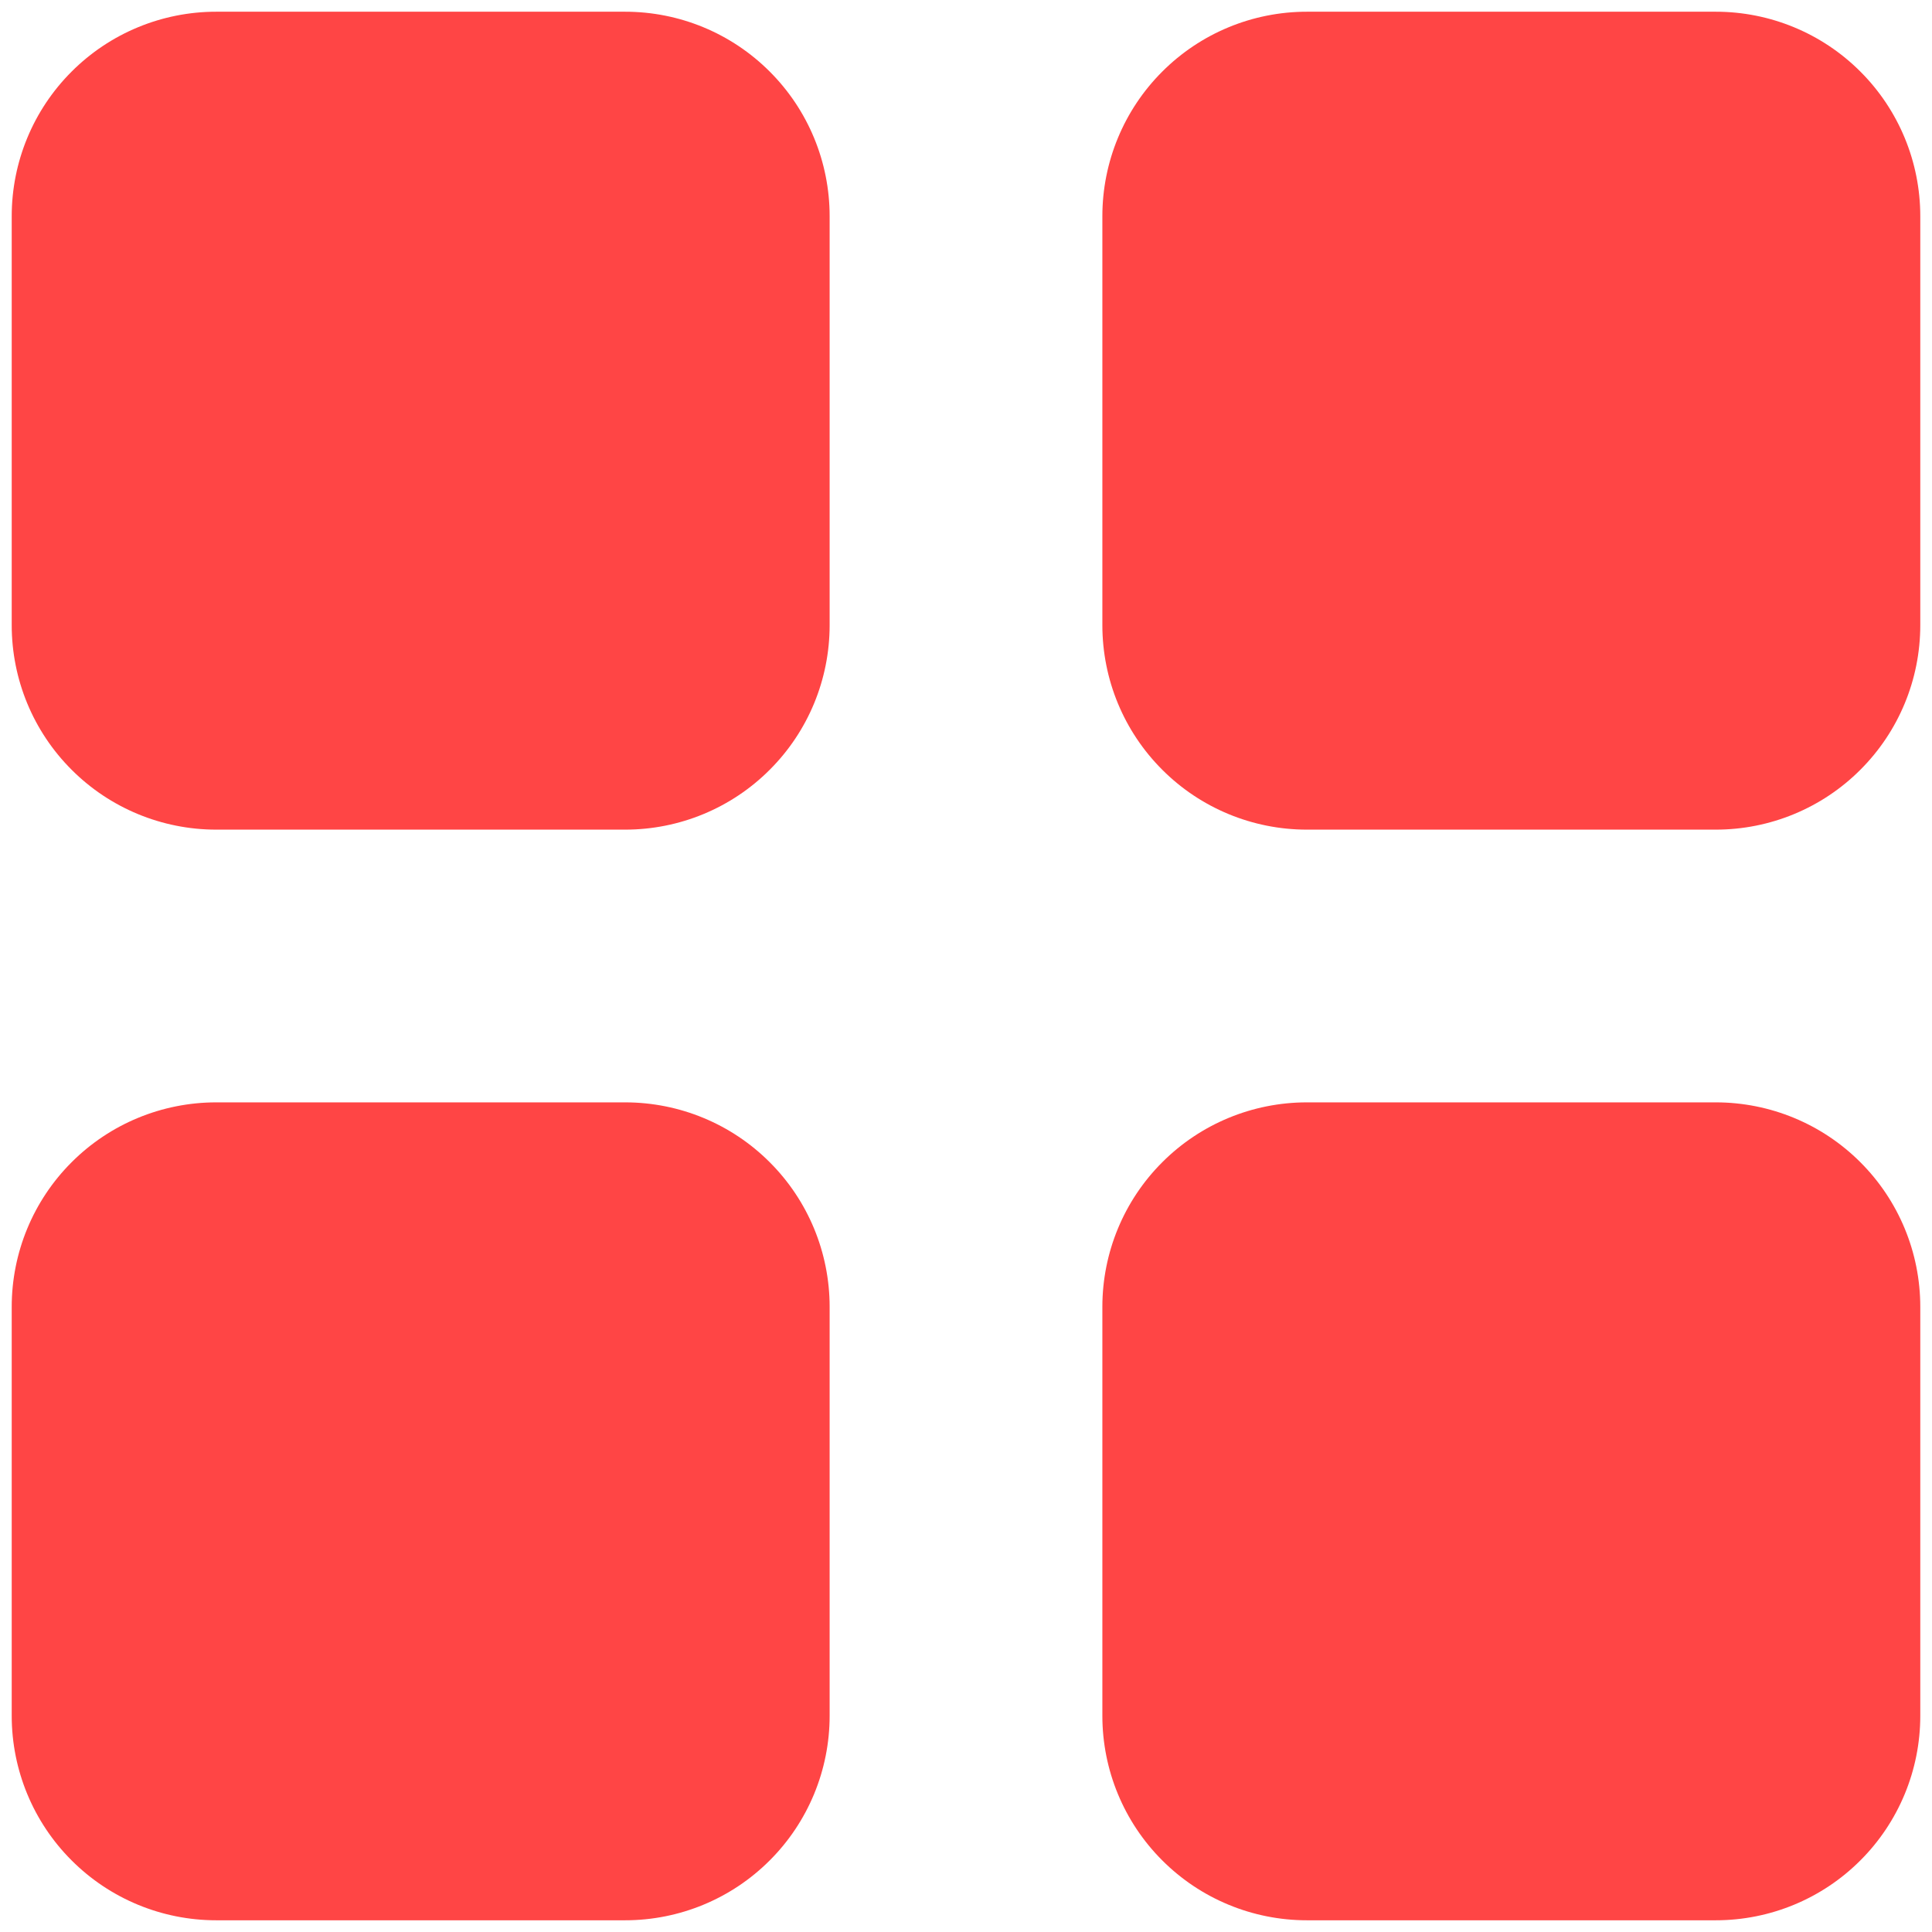 <svg width="31" height="31" viewBox="0 0 31 31" fill="none" xmlns="http://www.w3.org/2000/svg">
<path d="M0.188 3.469C0.188 2.599 0.533 1.764 1.149 1.149C1.764 0.533 2.599 0.188 3.469 0.188H10.031C10.902 0.188 11.736 0.533 12.351 1.149C12.967 1.764 13.312 2.599 13.312 3.469V10.031C13.312 10.902 12.967 11.736 12.351 12.351C11.736 12.967 10.902 13.312 10.031 13.312H3.469C2.599 13.312 1.764 12.967 1.149 12.351C0.533 11.736 0.188 10.902 0.188 10.031V3.469ZM17.688 3.469C17.688 2.599 18.033 1.764 18.649 1.149C19.264 0.533 20.099 0.188 20.969 0.188H27.531C28.401 0.188 29.236 0.533 29.851 1.149C30.467 1.764 30.812 2.599 30.812 3.469V10.031C30.812 10.902 30.467 11.736 29.851 12.351C29.236 12.967 28.401 13.312 27.531 13.312H20.969C20.099 13.312 19.264 12.967 18.649 12.351C18.033 11.736 17.688 10.902 17.688 10.031V3.469ZM0.188 20.969C0.188 20.099 0.533 19.264 1.149 18.649C1.764 18.033 2.599 17.688 3.469 17.688H10.031C10.902 17.688 11.736 18.033 12.351 18.649C12.967 19.264 13.312 20.099 13.312 20.969V27.531C13.312 28.401 12.967 29.236 12.351 29.851C11.736 30.467 10.902 30.812 10.031 30.812H3.469C2.599 30.812 1.764 30.467 1.149 29.851C0.533 29.236 0.188 28.401 0.188 27.531V20.969ZM17.688 20.969C17.688 20.099 18.033 19.264 18.649 18.649C19.264 18.033 20.099 17.688 20.969 17.688H27.531C28.401 17.688 29.236 18.033 29.851 18.649C30.467 19.264 30.812 20.099 30.812 20.969V27.531C30.812 28.401 30.467 29.236 29.851 29.851C29.236 30.467 28.401 30.812 27.531 30.812H20.969C20.099 30.812 19.264 30.467 18.649 29.851C18.033 29.236 17.688 28.401 17.688 27.531V20.969Z" fill="#FF4545"/>
</svg>
